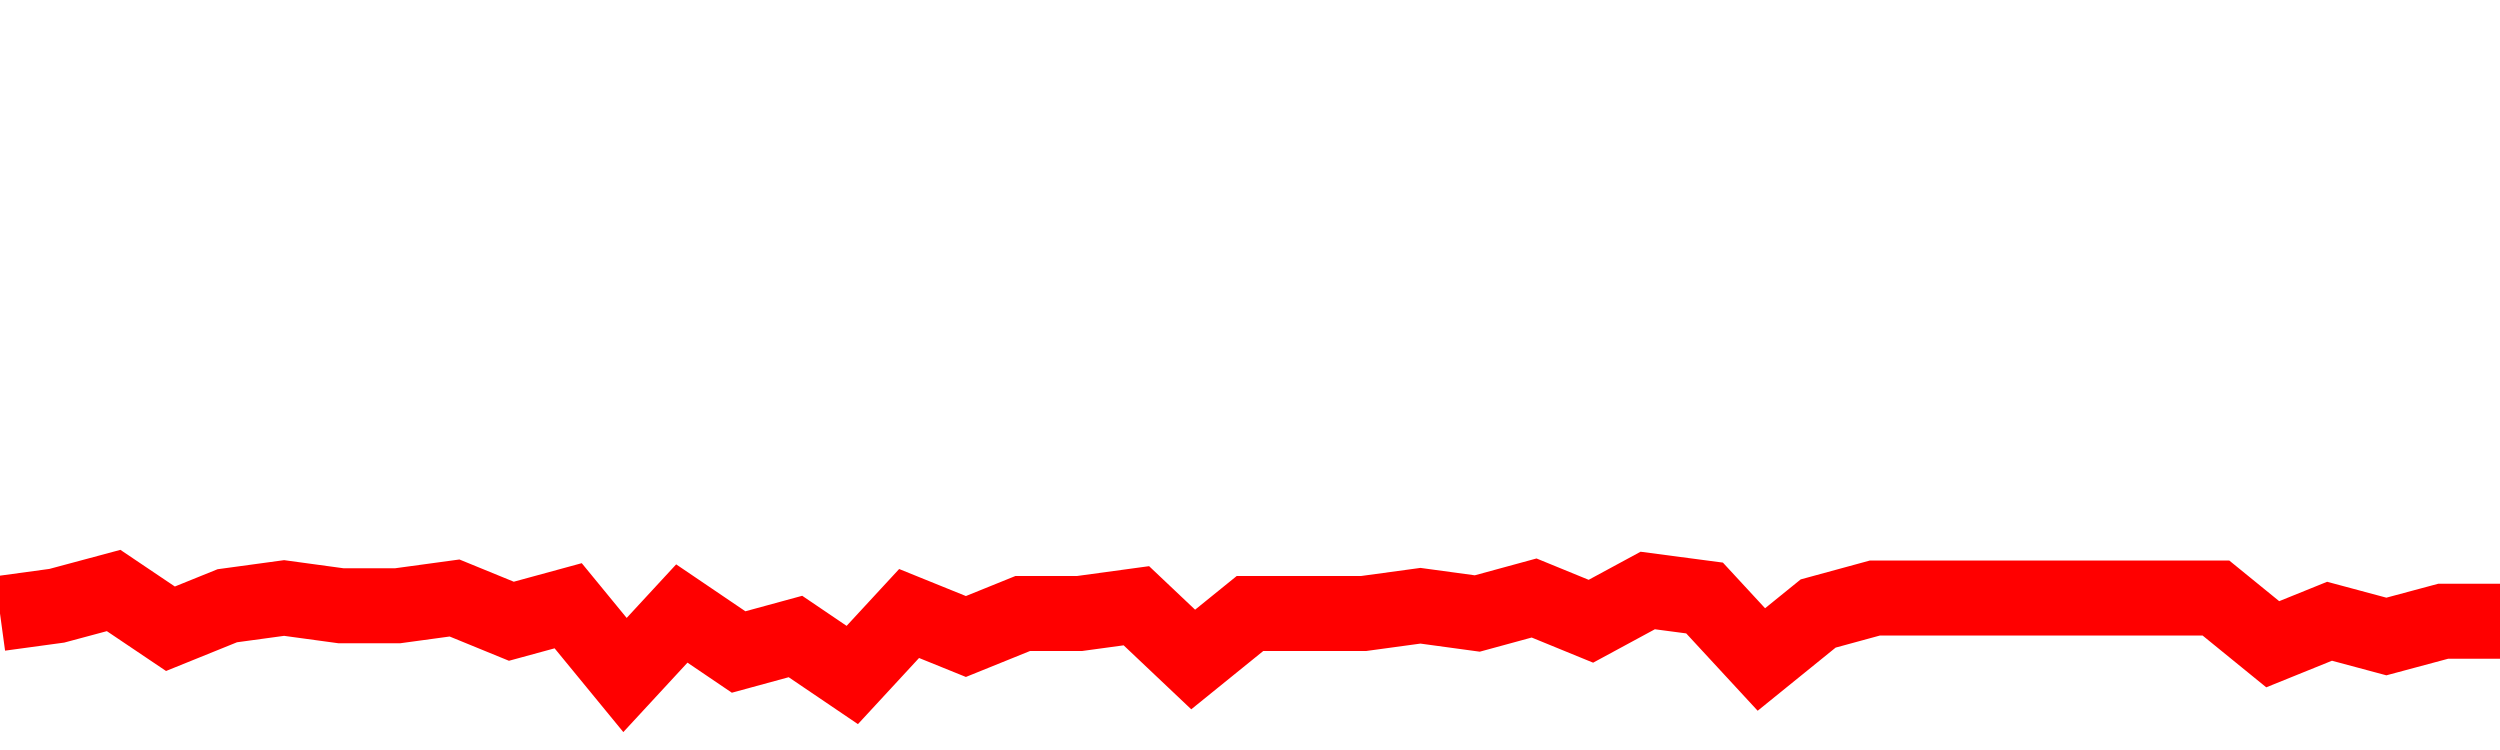 <svg xmlns="http://www.w3.org/2000/svg" xmlns:xlink="http://www.w3.org/1999/xlink" viewBox="0 0 100 30" class="ranking"><path  class="rline" d="M 0 24.54 L 0 24.54 L 2.273 24.23 L 4.545 23.62 L 6.818 25.15 L 9.091 24.23 L 11.364 23.92 L 13.636 24.23 L 15.909 24.23 L 18.182 23.92 L 20.455 24.85 L 22.727 24.23 L 25 27 L 27.273 24.54 L 29.545 26.08 L 31.818 25.46 L 34.091 27 L 36.364 24.54 L 38.636 25.46 L 40.909 24.54 L 43.182 24.54 L 45.455 24.23 L 47.727 26.38 L 50 24.54 L 52.273 24.54 L 54.545 24.54 L 56.818 24.23 L 59.091 24.54 L 61.364 23.92 L 63.636 24.85 L 65.909 23.62 L 68.182 23.92 L 70.455 26.38 L 72.727 24.54 L 75 23.92 L 77.273 23.92 L 79.545 23.92 L 81.818 23.92 L 84.091 23.92 L 86.364 23.92 L 88.636 23.92 L 90.909 25.77 L 93.182 24.85 L 95.455 25.46 L 97.727 24.85 L 100 24.85" fill="none" stroke-width="3" stroke="red"></path></svg>